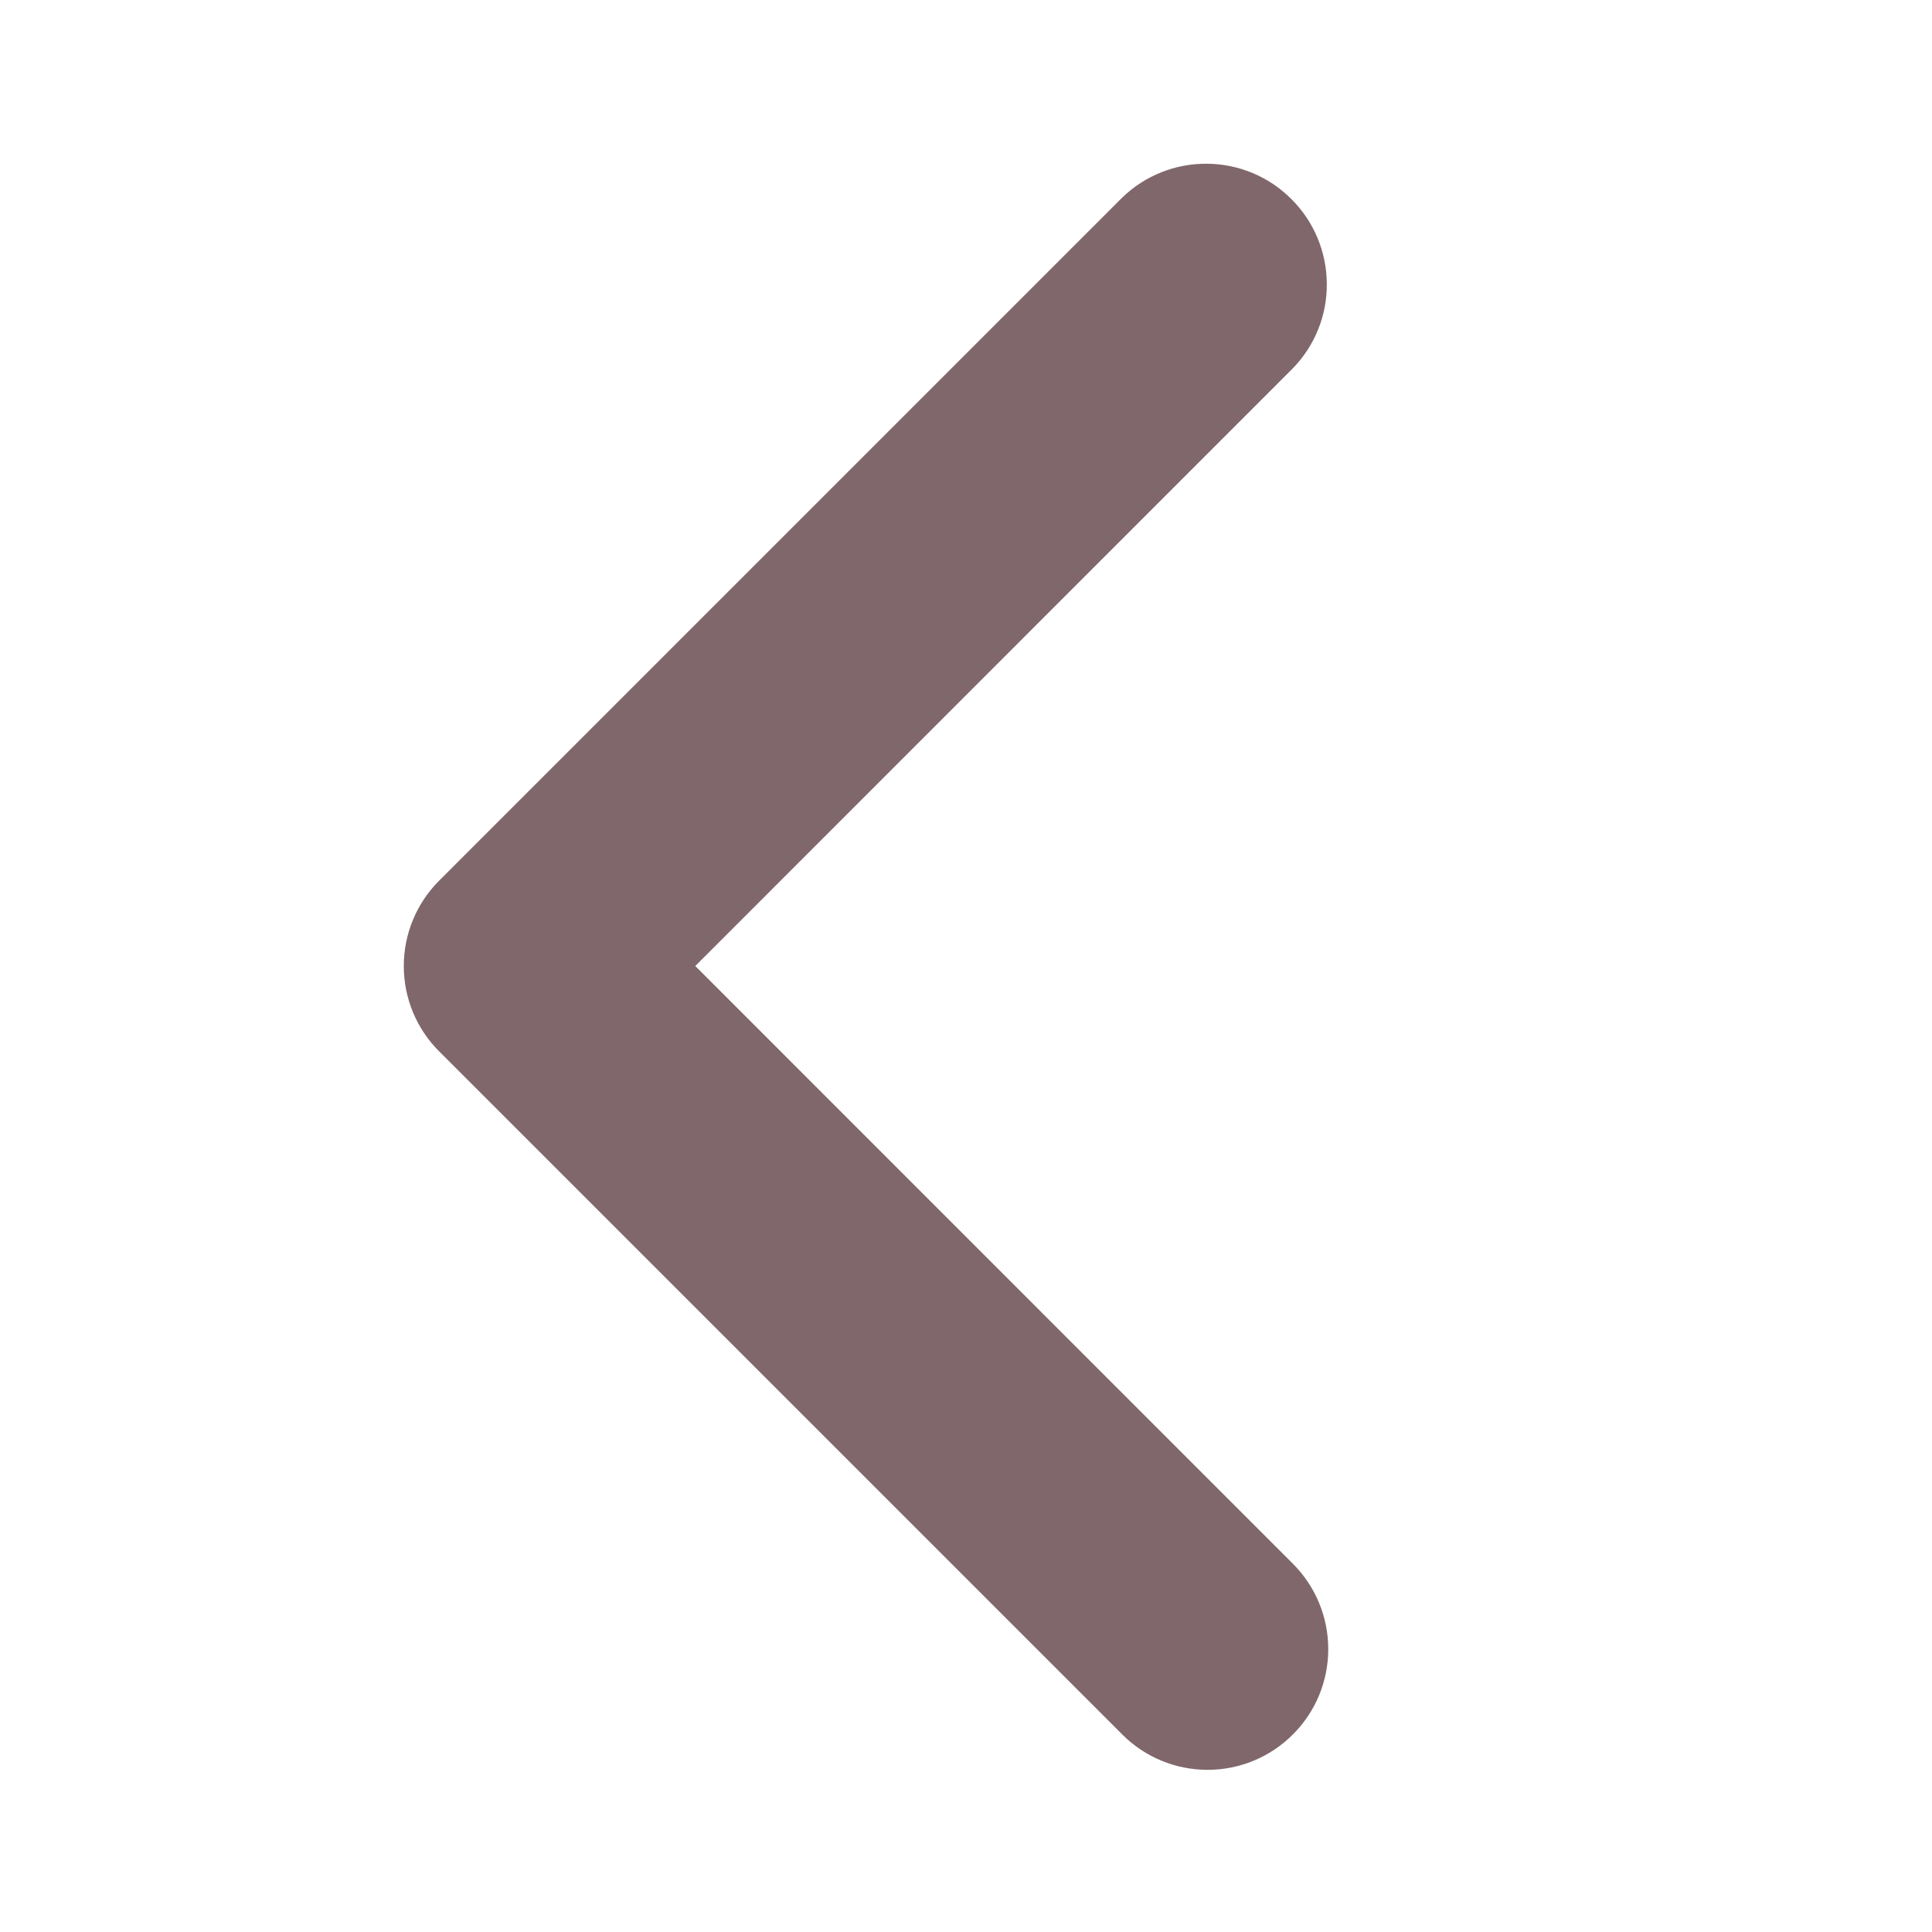 <svg width="16" height="16" viewBox="0 0 16 16" fill="none" xmlns="http://www.w3.org/2000/svg">
<path d="M10.707 14.364C10.895 14.177 11 13.923 11 13.657C11 13.392 10.895 13.138 10.707 12.95L5.758 8L10.707 3.05C10.89 2.862 10.991 2.609 10.988 2.347C10.986 2.085 10.881 1.834 10.695 1.649C10.51 1.463 10.259 1.358 9.997 1.356C9.735 1.353 9.482 1.454 9.294 1.636L3.637 7.293C3.449 7.481 3.344 7.735 3.344 8C3.344 8.266 3.449 8.52 3.637 8.707L9.294 14.364C9.481 14.552 9.735 14.657 10.001 14.657C10.266 14.657 10.52 14.552 10.707 14.364Z" fill="#80676B"/>
</svg>
